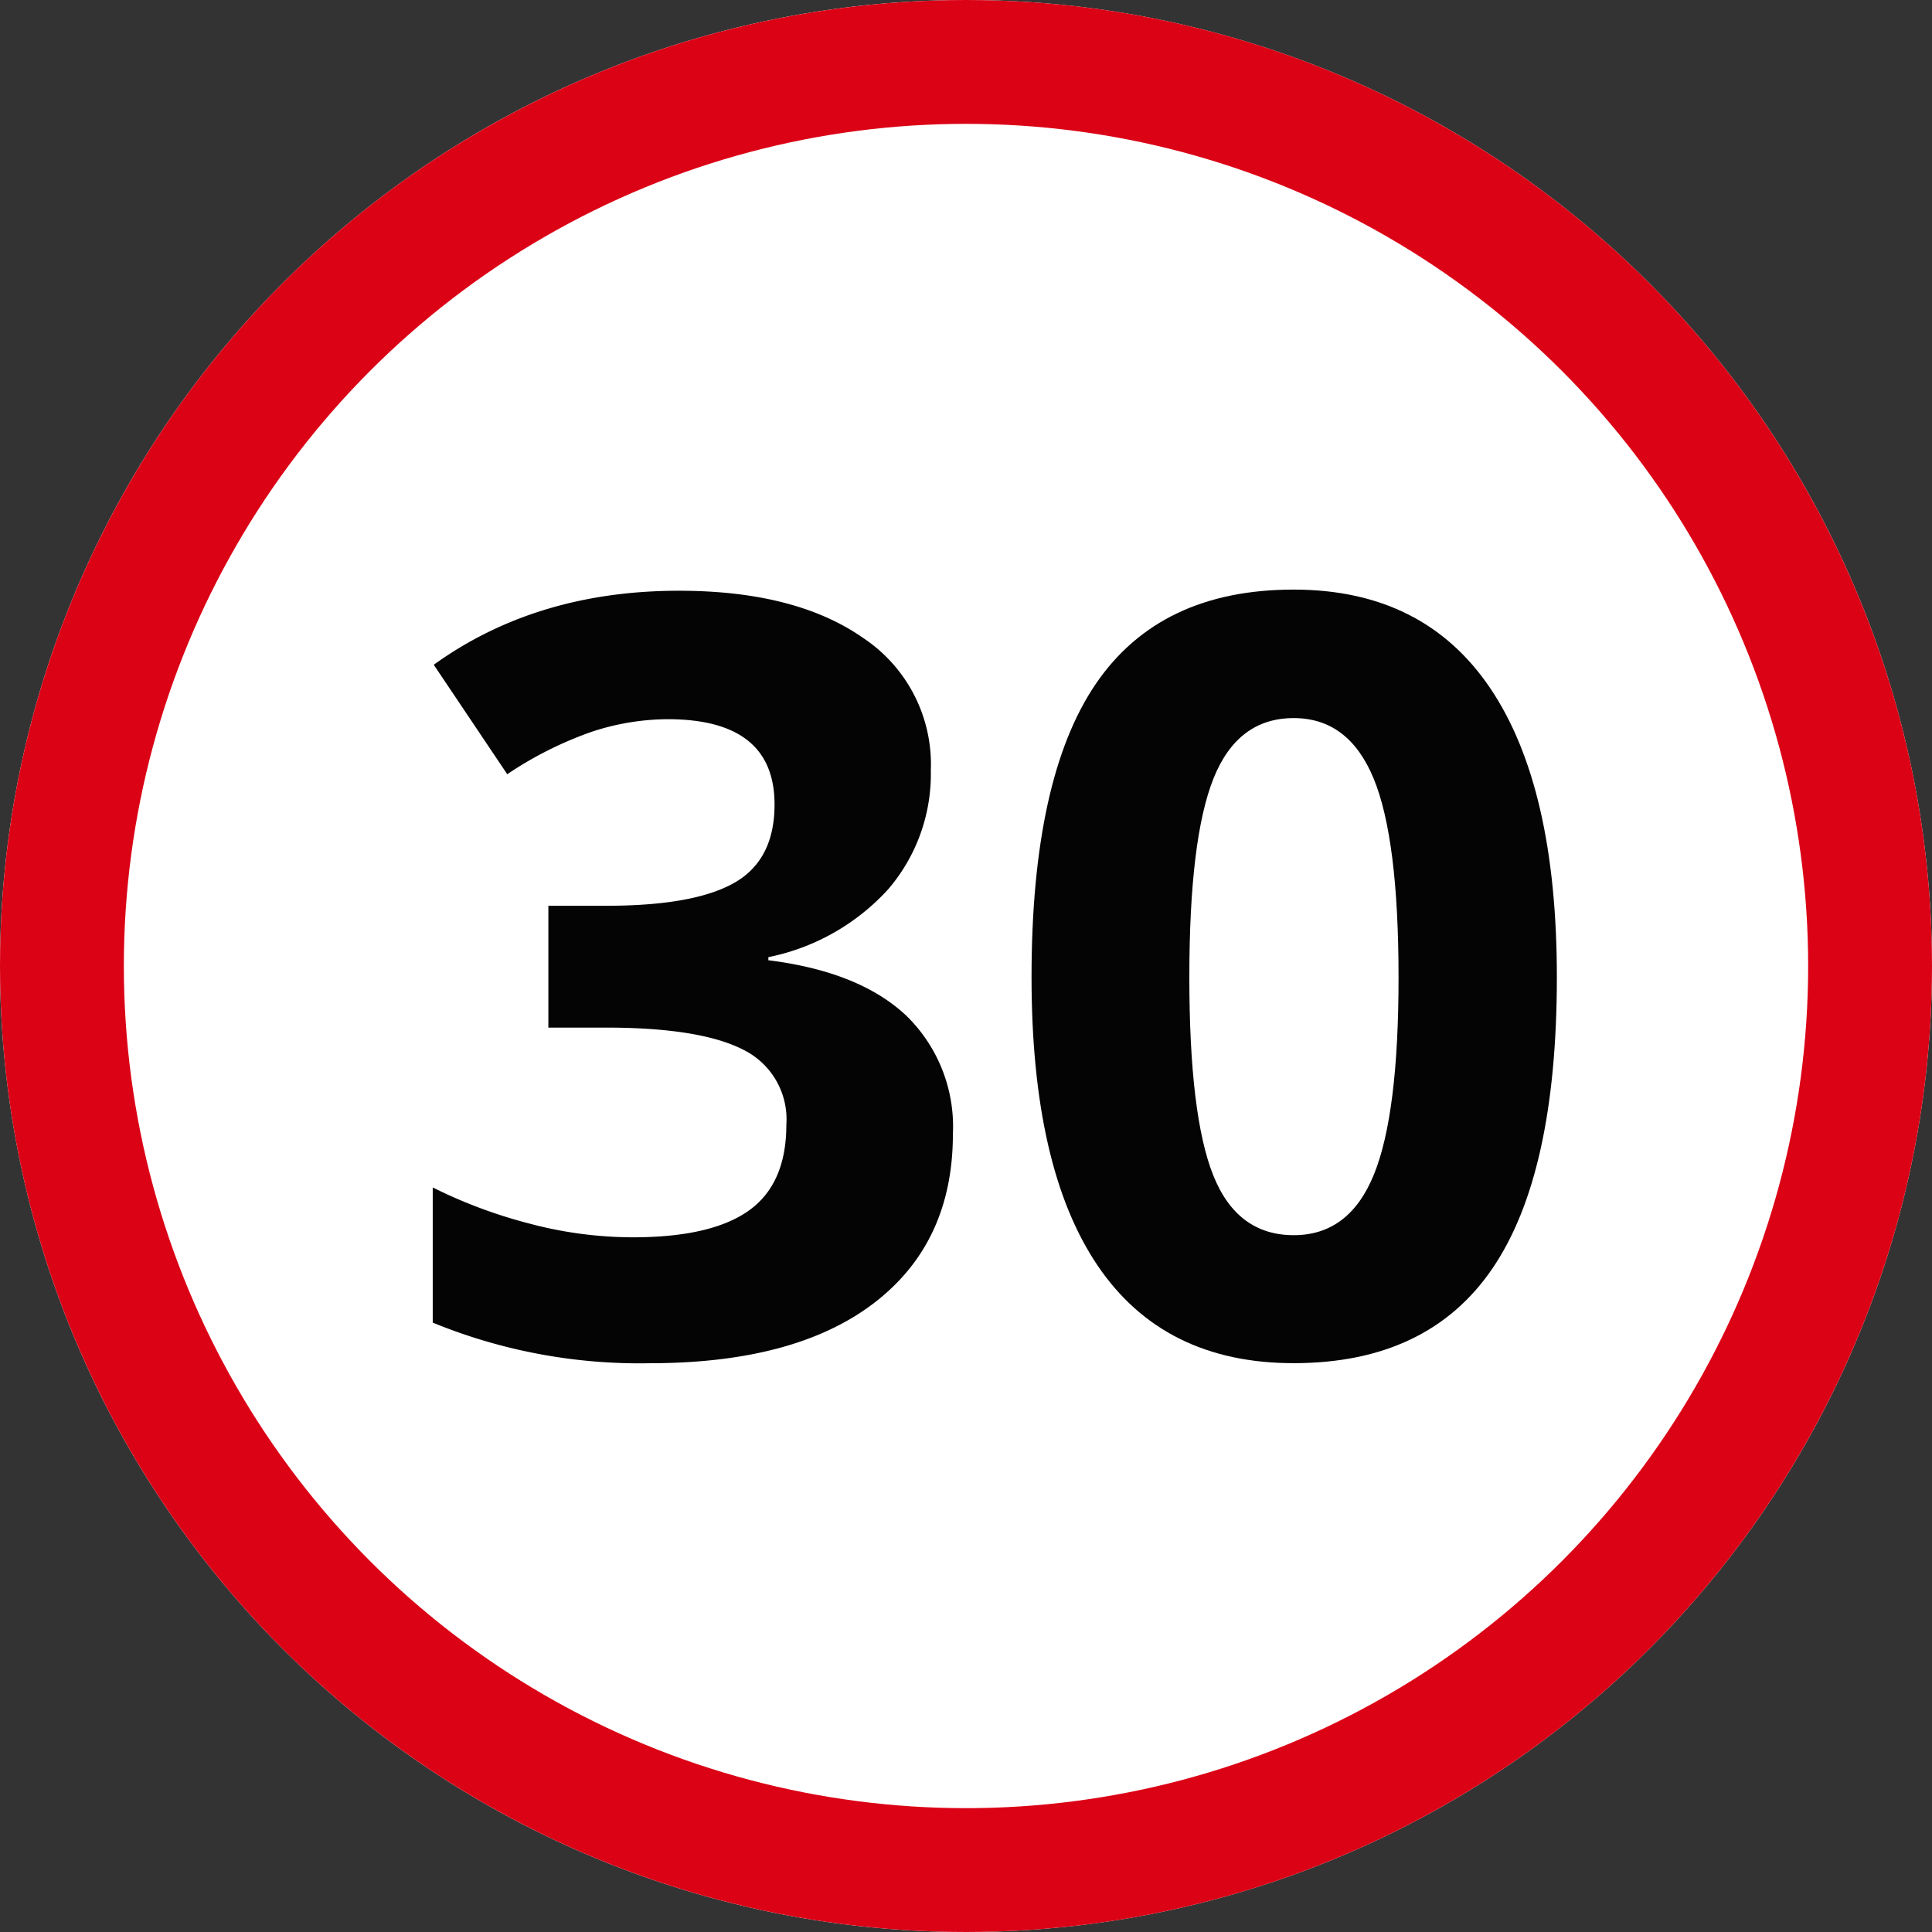 <svg xmlns="http://www.w3.org/2000/svg" xmlns:xlink="http://www.w3.org/1999/xlink" id="Group_2230" data-name="Group 2230" width="156" height="156" viewBox="0 0 156 156"><rect x="0" y="0" width="156" height="156" fill="#333333" stroke="none"/><defs><clipPath id="clip-path"><rect id="Rectangle_1094" data-name="Rectangle 1094" width="156" height="156" fill="none"></rect></clipPath></defs><g id="Group_2229" data-name="Group 2229" clip-path="url(#clip-path)"><path id="Path_1840" data-name="Path 1840" d="M78,0A78,78,0,1,1,0,78,78,78,0,0,1,78,0" fill="#fff"></path><circle id="Ellipse_13" data-name="Ellipse 13" cx="73" cy="73" r="73" transform="translate(5 5)" fill="none" stroke="#db0216" stroke-width="10"></circle><path id="Path_1841" data-name="Path 1841" d="M75.158,62.137a14.277,14.277,0,0,1-3.446,9.672,17.856,17.856,0,0,1-9.67,5.477v.249q7.346.917,11.123,4.462a12.5,12.5,0,0,1,3.777,9.567q0,8.758-6.35,13.634t-18.137,4.877a44.014,44.014,0,0,1-17.514-3.28V95.88a39.5,39.5,0,0,0,7.76,2.905,32.627,32.627,0,0,0,8.384,1.122q6.351,0,9.38-2.159t3.029-6.931a6.261,6.261,0,0,0-3.486-6.06q-3.484-1.784-11.122-1.783H44.278V73.136h4.691q7.056,0,10.314-1.847t3.258-6.329q0-6.888-8.633-6.888a19.8,19.8,0,0,0-6.082,1,29.757,29.757,0,0,0-6.868,3.444l-5.934-8.84q8.3-5.976,19.8-5.976,9.423,0,14.88,3.817a12.255,12.255,0,0,1,5.458,10.625" fill="#040405"></path><path id="Path_1842" data-name="Path 1842" d="M125.709,78.9q0,15.9-5.209,23.533t-16.041,7.637q-10.5,0-15.834-7.886T83.292,78.9q0-16.061,5.188-23.678t15.979-7.615q10.5,0,15.875,7.969T125.709,78.9m-29.675,0q0,11.166,1.93,16t6.5,4.836q4.482,0,6.474-4.9T112.926,78.9q0-11.163-2.013-16.041t-6.454-4.877q-4.524,0-6.475,4.877T96.034,78.9" fill="#040405"></path></g></svg>